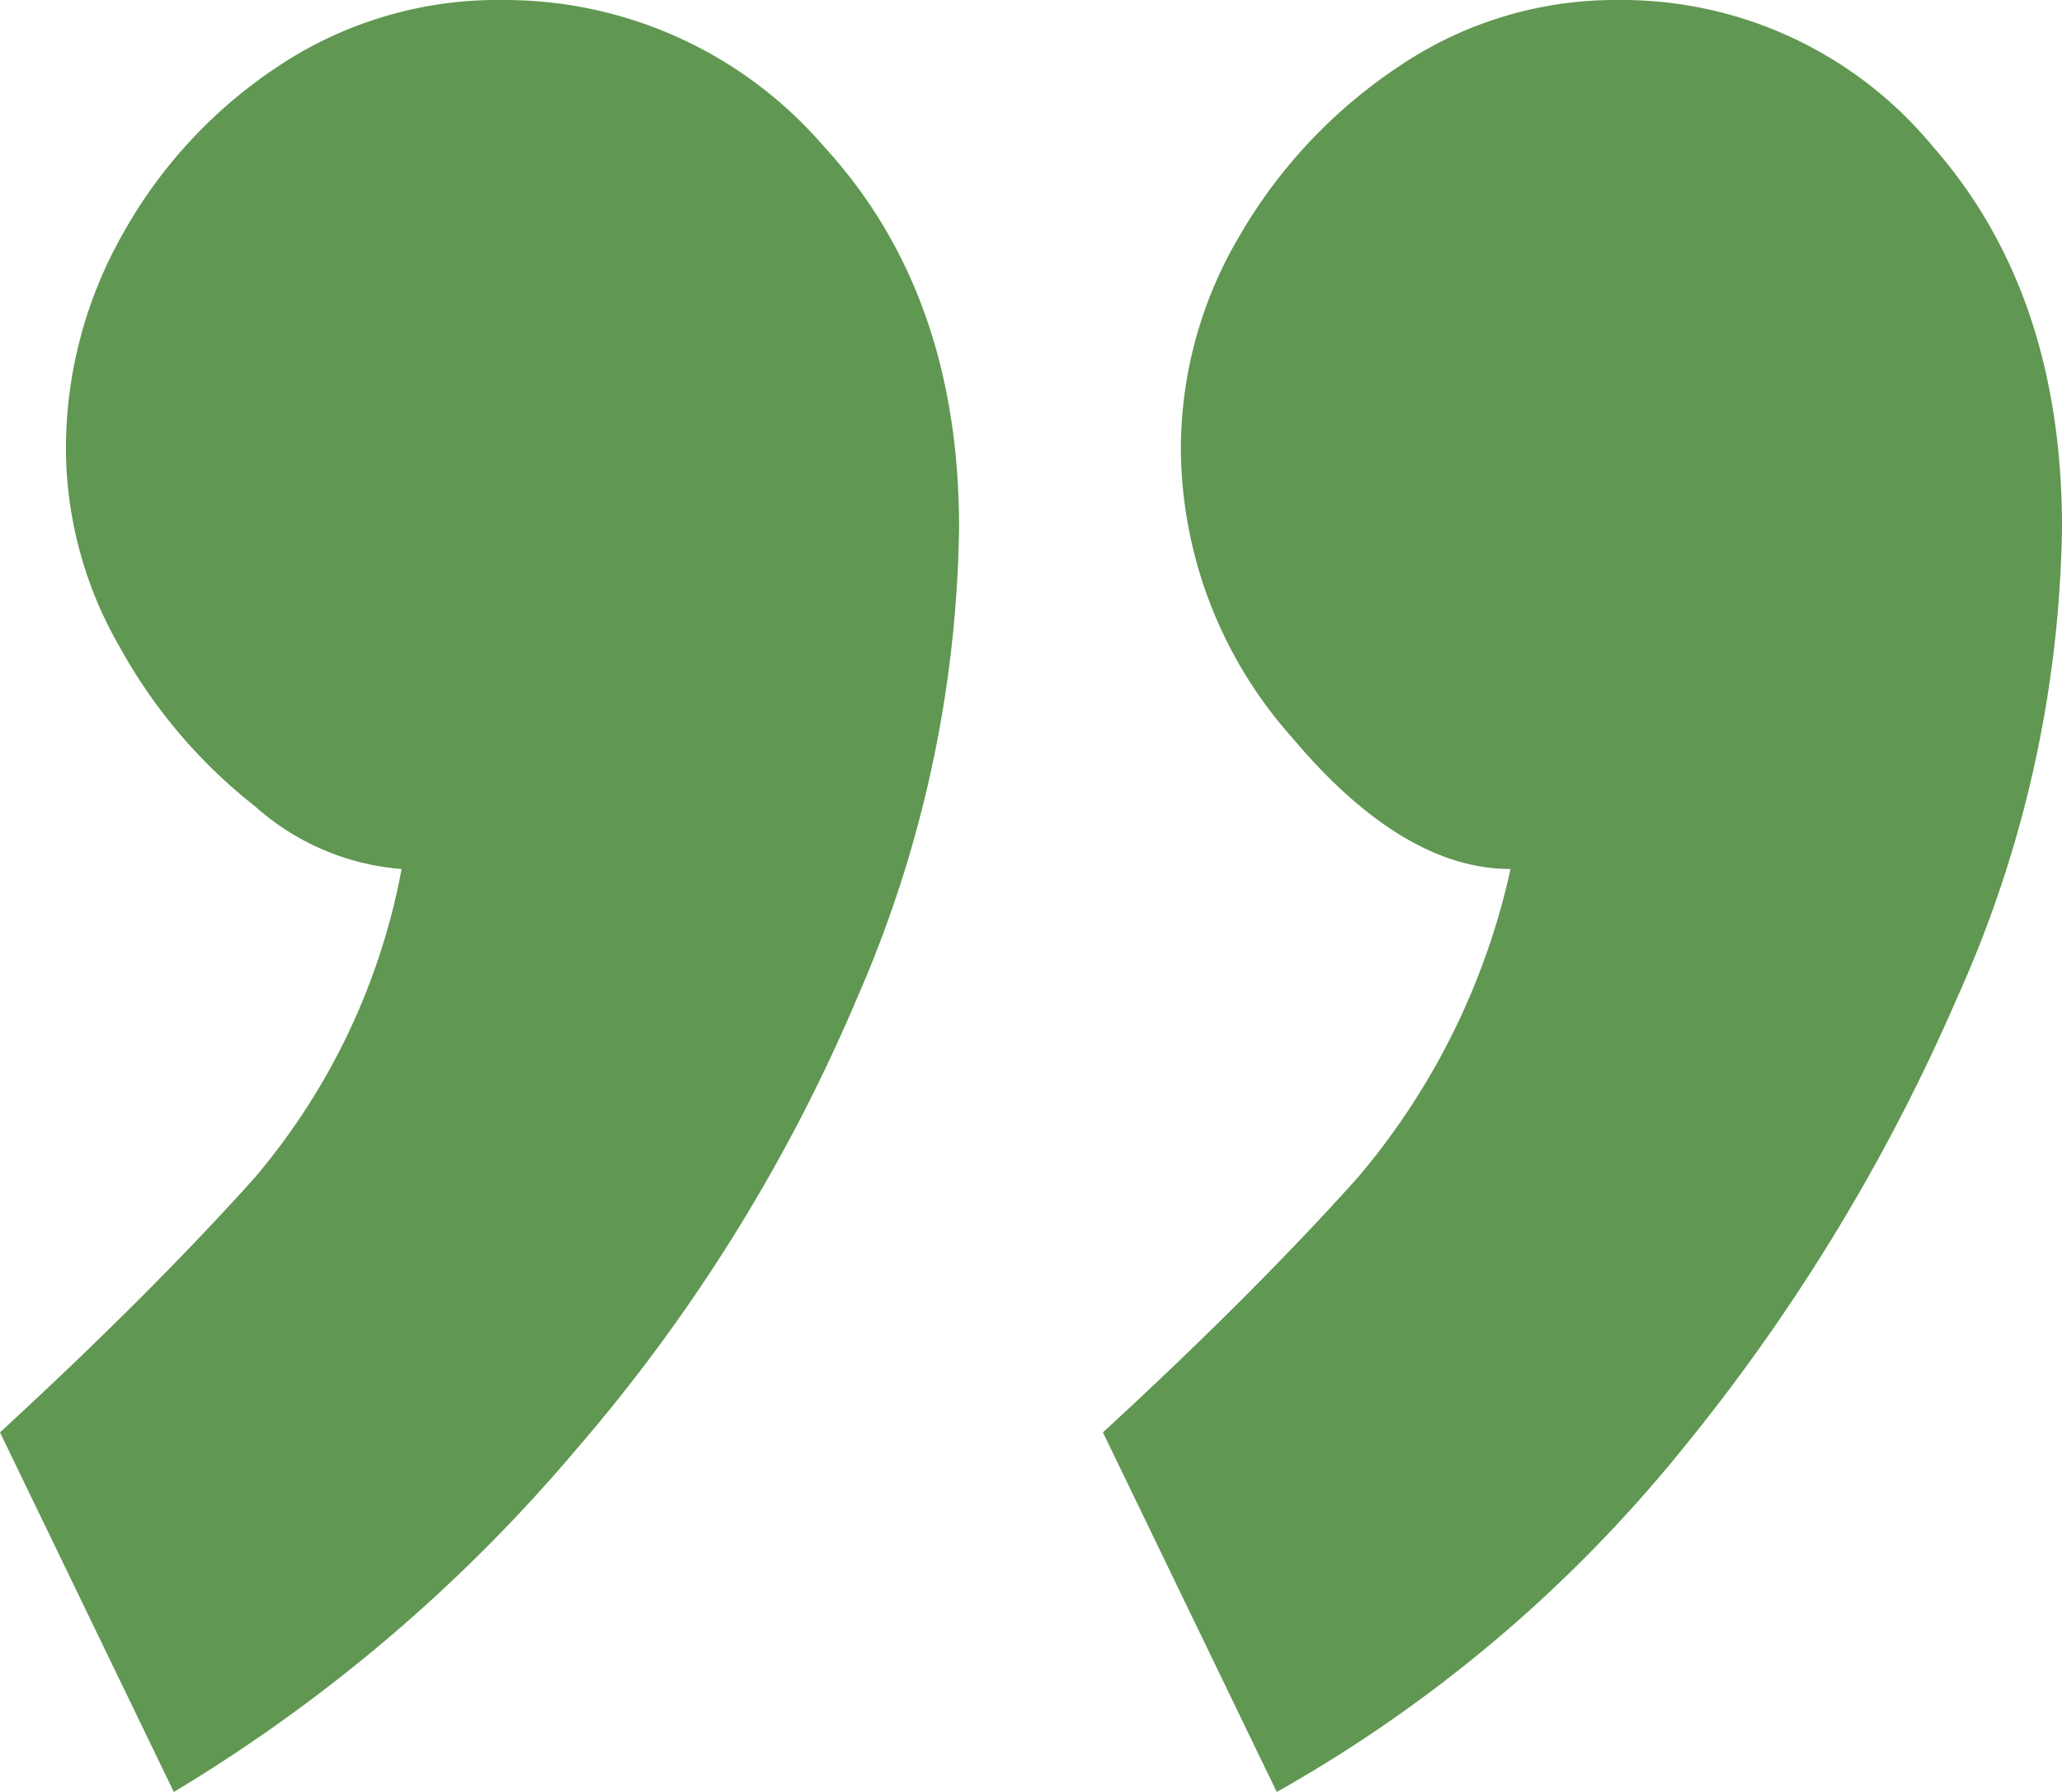 <svg xmlns="http://www.w3.org/2000/svg" width="75.68" height="65.78" viewBox="0 0 75.68 65.78">
							<path id="Path_25409" data-name="Path 25409"
								d="M63.8-163.24a14.167,14.167,0,0,0-8.03,2.42,18.726,18.726,0,0,0-5.83,6.16,15.377,15.377,0,0,0-2.2,7.92,16.068,16.068,0,0,0,4.07,10.56q4.07,4.84,8.03,4.84a26.131,26.131,0,0,1-5.61,11.33q-3.85,4.29-9.35,9.35l6.38,13.2A51.85,51.85,0,0,0,66.11-110a70.49,70.49,0,0,0,10.12-16.61,43.419,43.419,0,0,0,3.85-17.27q0-8.58-4.73-13.97A14.8,14.8,0,0,0,63.8-163.24Zm-40.92,0a14.533,14.533,0,0,0-8.25,2.42,17.686,17.686,0,0,0-5.72,6.16,15.993,15.993,0,0,0-2.09,7.92,14.627,14.627,0,0,0,1.98,7.26,19.2,19.2,0,0,0,4.95,5.83,9.132,9.132,0,0,0,5.39,2.31,24.416,24.416,0,0,1-5.39,11.33q-3.85,4.29-9.35,9.35l6.38,13.2A59.336,59.336,0,0,0,25.52-110a62.772,62.772,0,0,0,10.34-16.61,44.5,44.5,0,0,0,3.74-17.27q0-8.58-4.95-13.97A15.458,15.458,0,0,0,22.88-163.24Z"
								transform="translate(-4.4 163.24)" fill="#609752" />
						</svg>